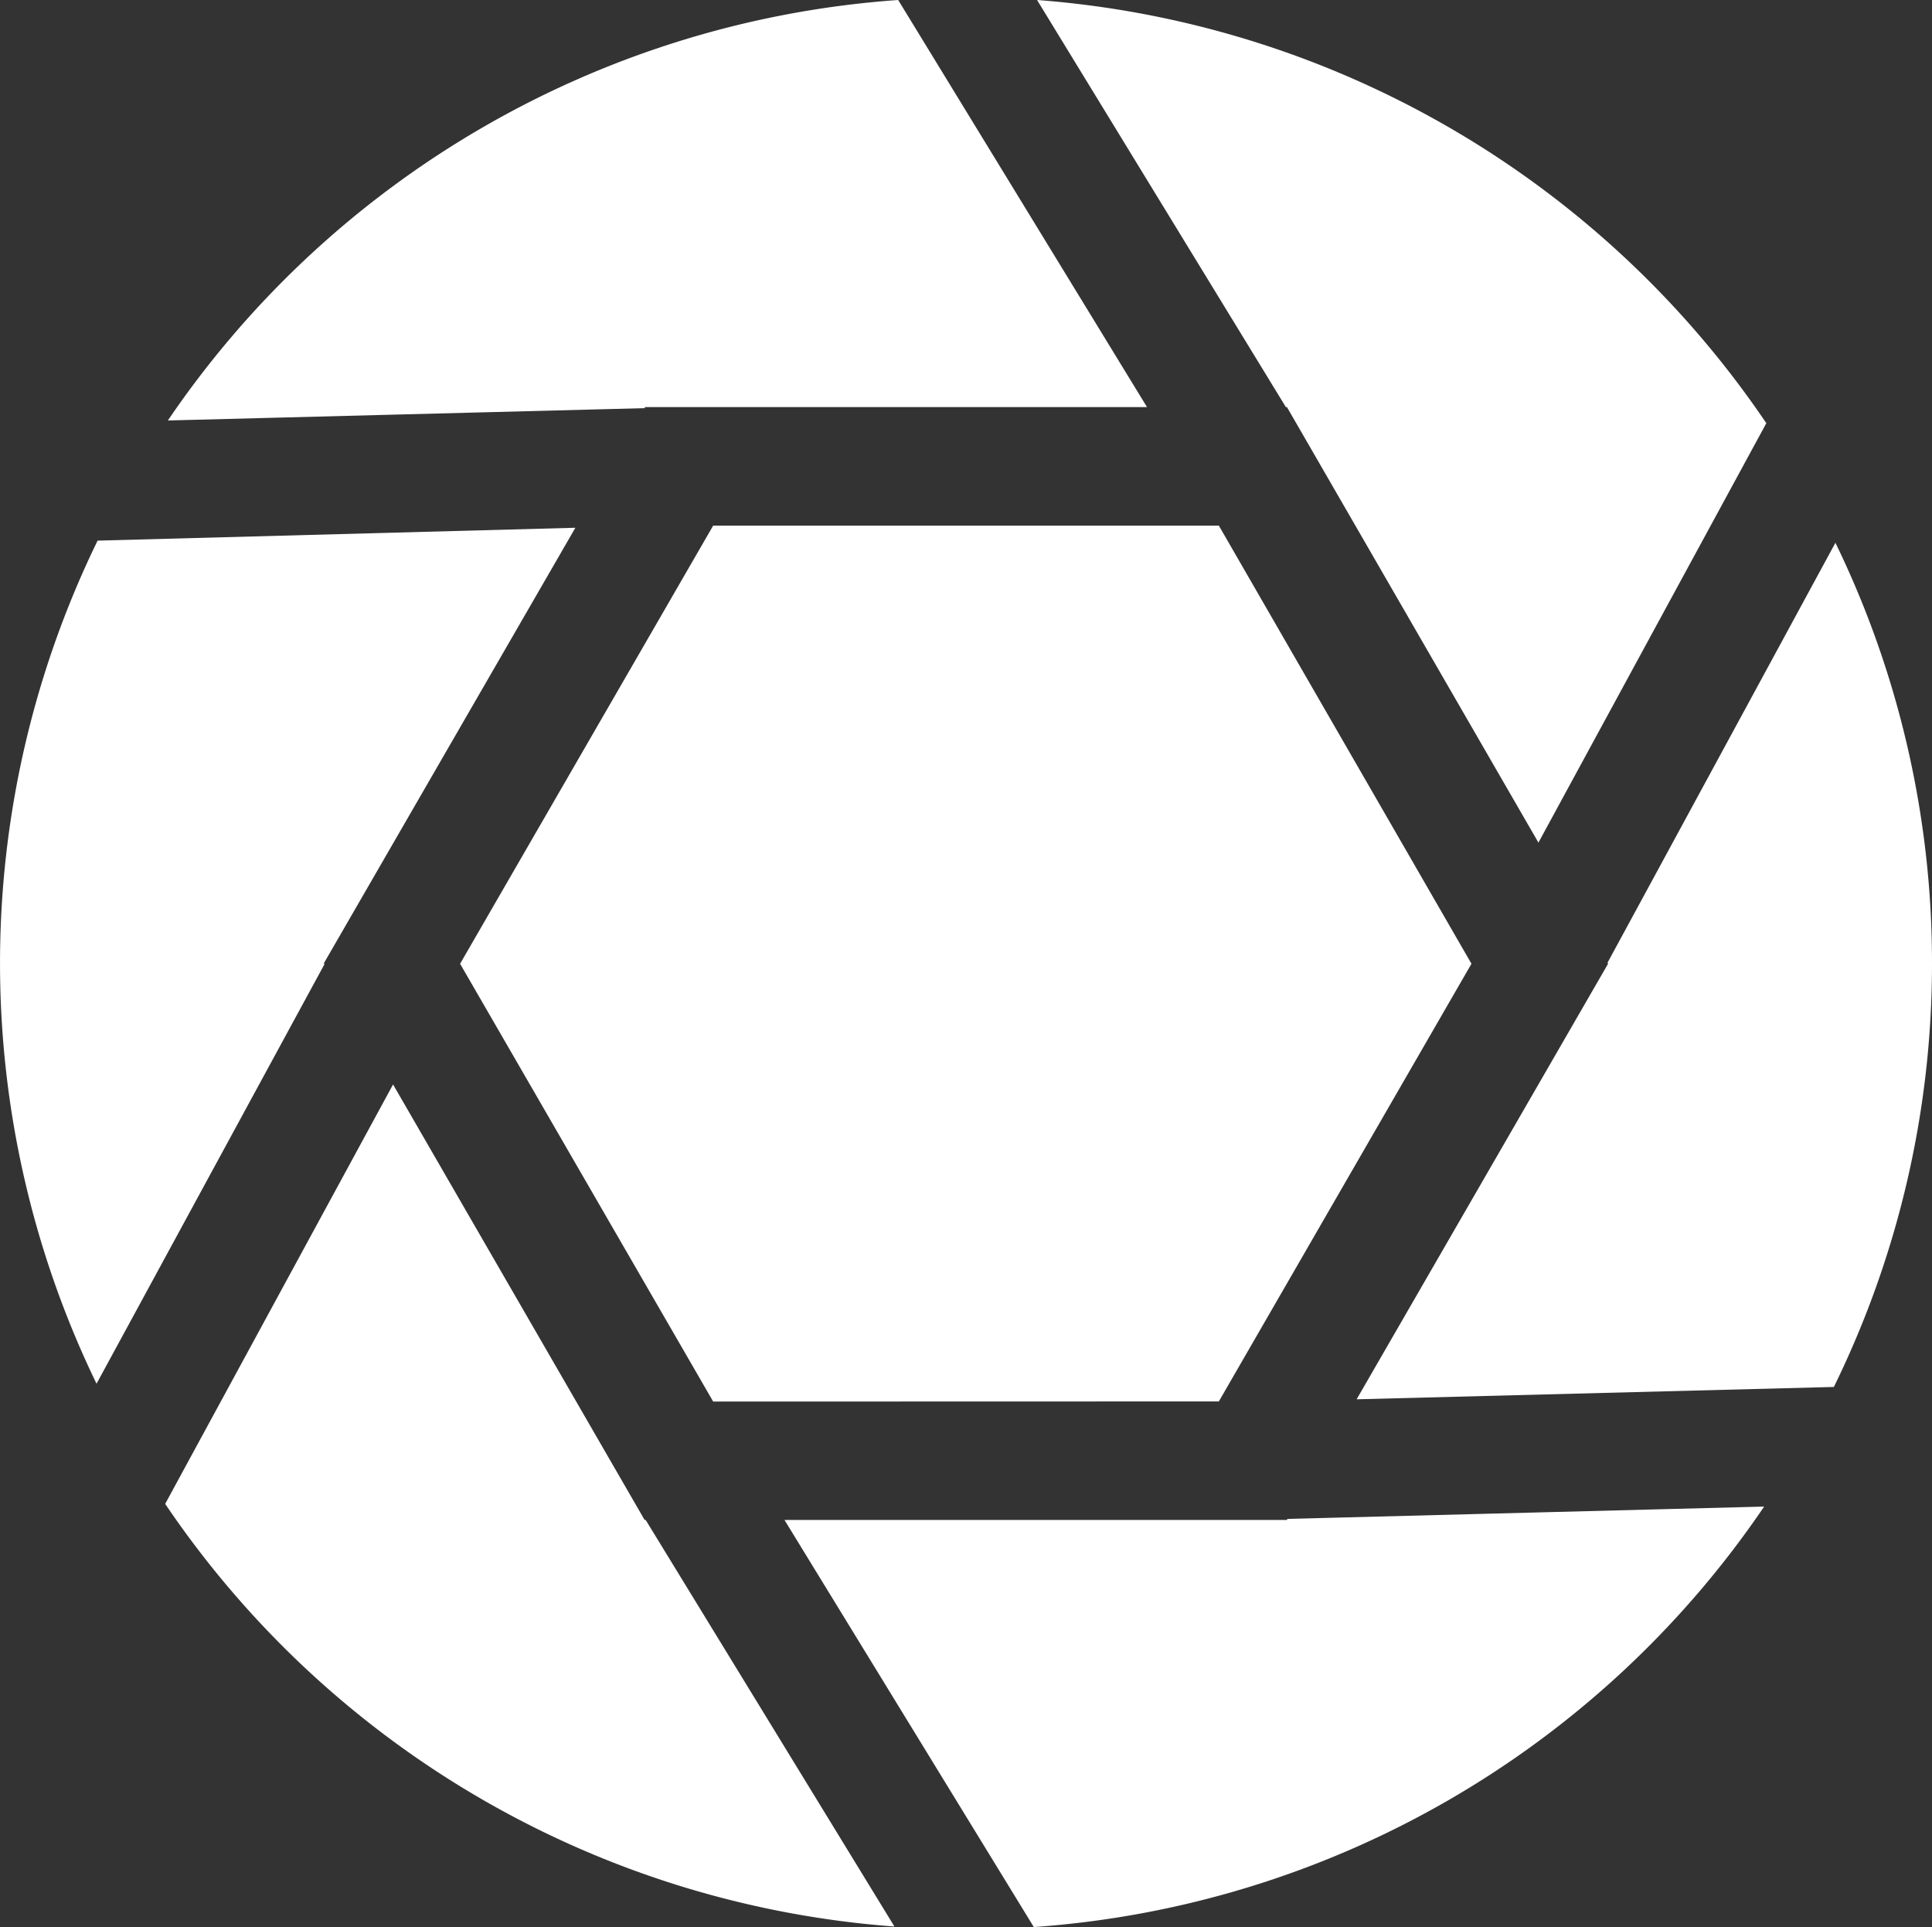 <svg xmlns="http://www.w3.org/2000/svg" width="86.918" height="86.676" viewBox="0 0 86.918 86.676">
  <rect x="0" y="0" width="86.918" height="86.676" fill="#333333" stroke="none"/>
  <g id="logo-icon" transform="translate(-0.199)">
    <path id="Path_1" data-name="Path 1" d="M279.085,120.113A43.214,43.214,0,0,0,274.74,101.2l-10.253,18.889.024.048L253.2,139.726l21.47-.555A43.226,43.226,0,0,0,279.085,120.113Z" transform="translate(-191.968 -76.787)" fill="#fff"/>
    <path id="Path_2" data-name="Path 2" d="M120.135,137.394,131.5,117.708,120.135,98H97.386L86,117.709,97.386,137.4Z" transform="translate(-65.102 -74.359)" fill="#fff"/>
    <path id="Path_3" data-name="Path 3" d="M4.59,98.979A43.353,43.353,0,0,0,4.542,136.9l10.252-18.865-.024-.048L26.084,98.4Z" transform="translate(0 -74.662)" fill="#fff"/>
    <path id="Path_4" data-name="Path 4" d="M52.946,18.358l.024-.048H75.55L64.356,0A43.389,43.389,0,0,0,31.5,18.913Z" transform="translate(-23.749)" fill="#fff"/>
    <path id="Path_5" data-name="Path 5" d="M204.793,18.31h.048L216.156,37.9l10.252-18.865A43.563,43.563,0,0,0,193.6,0Z" transform="translate(-146.745)" fill="#fff"/>
    <path id="Path_6" data-name="Path 6" d="M169.128,281.455l-.024.048H146.5l11.217,18.31A43.389,43.389,0,0,0,190.574,280.9Z" transform="translate(-111.008 -213.136)" fill="#fff"/>
    <path id="Path_7" data-name="Path 7" d="M52.617,221.788h-.048L41.252,202.2,31,221.065a43.468,43.468,0,0,0,32.808,19.01Z" transform="translate(-23.37 -153.422)" fill="#fff"/>
  </g>
</svg>
